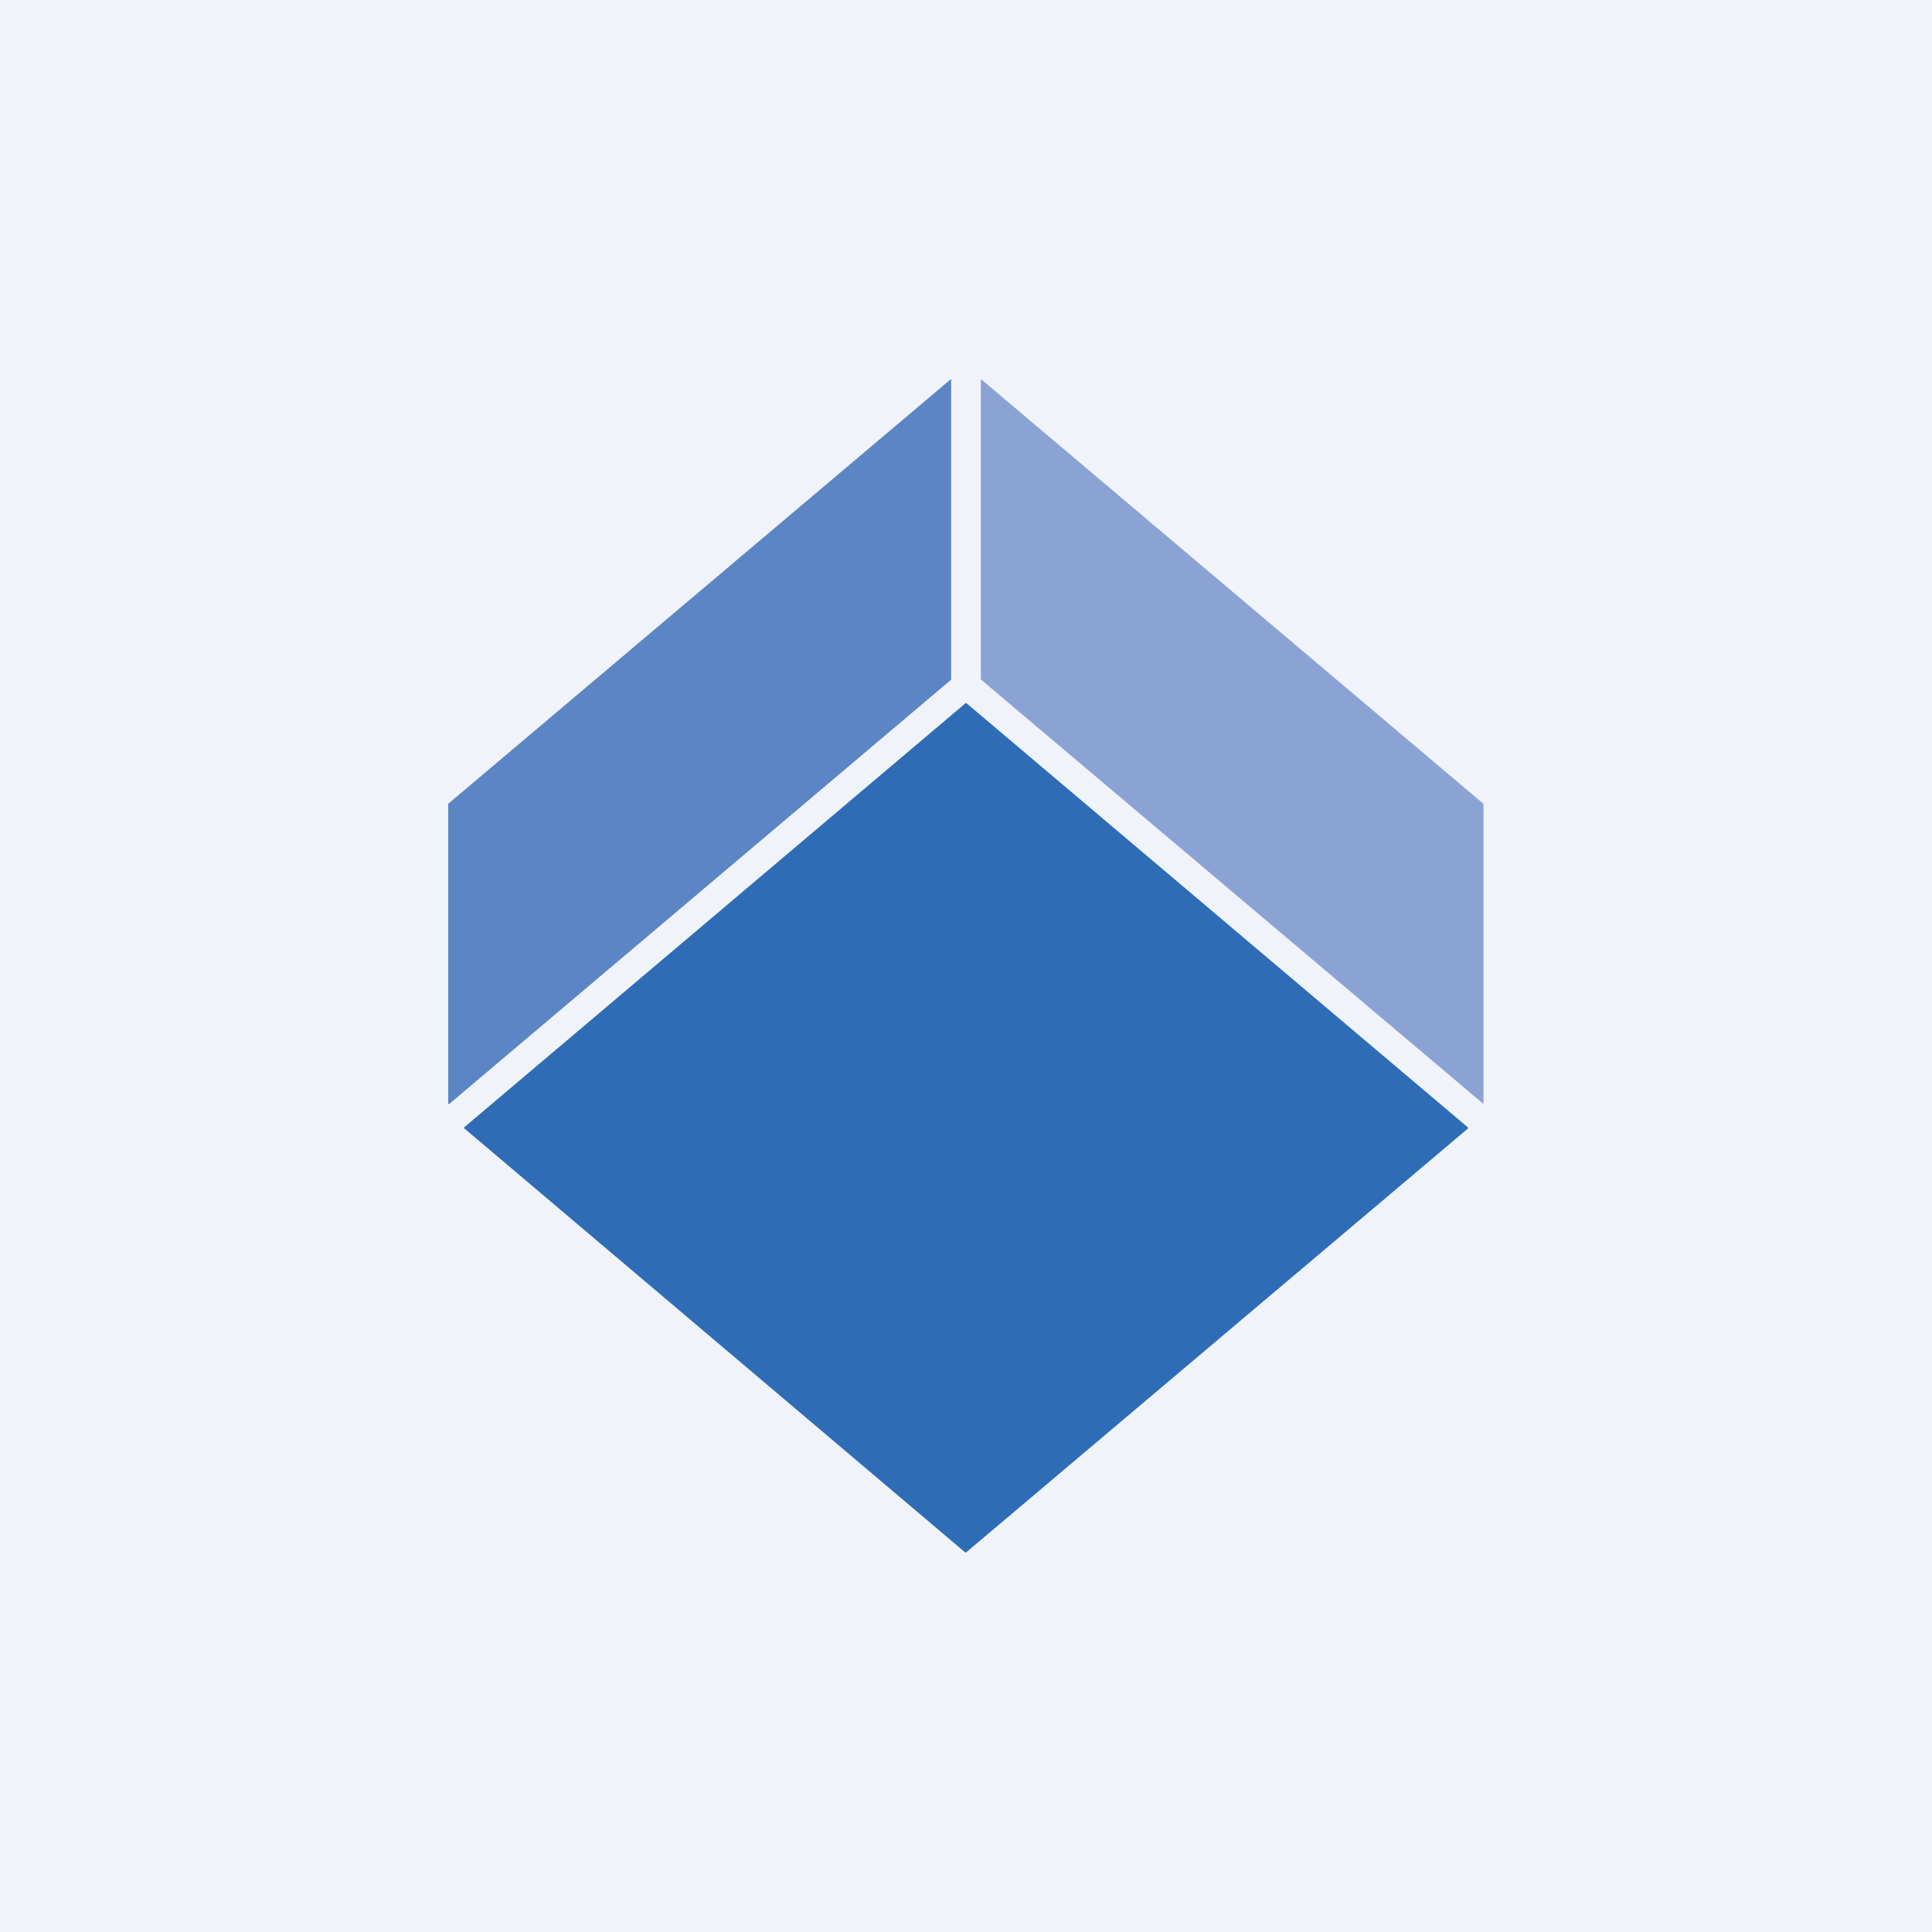 <!-- by TradingView --><svg width="56" height="56" viewBox="0 0 56 56" xmlns="http://www.w3.org/2000/svg"><path fill="#F0F3FA" d="M0 0h56v56H0z"/><path d="M27.57 11.03v8.67L13.02 32h-.02l-.01-.01V23.3L27.55 11h.02l.01.02Z" fill="#5B85C4"/><path d="M43 23.3V32L28.46 19.72a.07.07 0 0 1-.03-.05v-8.65c0-.02.01-.03.03-.01L43 23.3Z" fill="#8BA3D4"/><path d="M28 45h-.02L13.45 32.7v-.02l14.54-12.3h.02l14.54 12.3v.03L28 45Z" fill="#2E6DB6"/></svg>